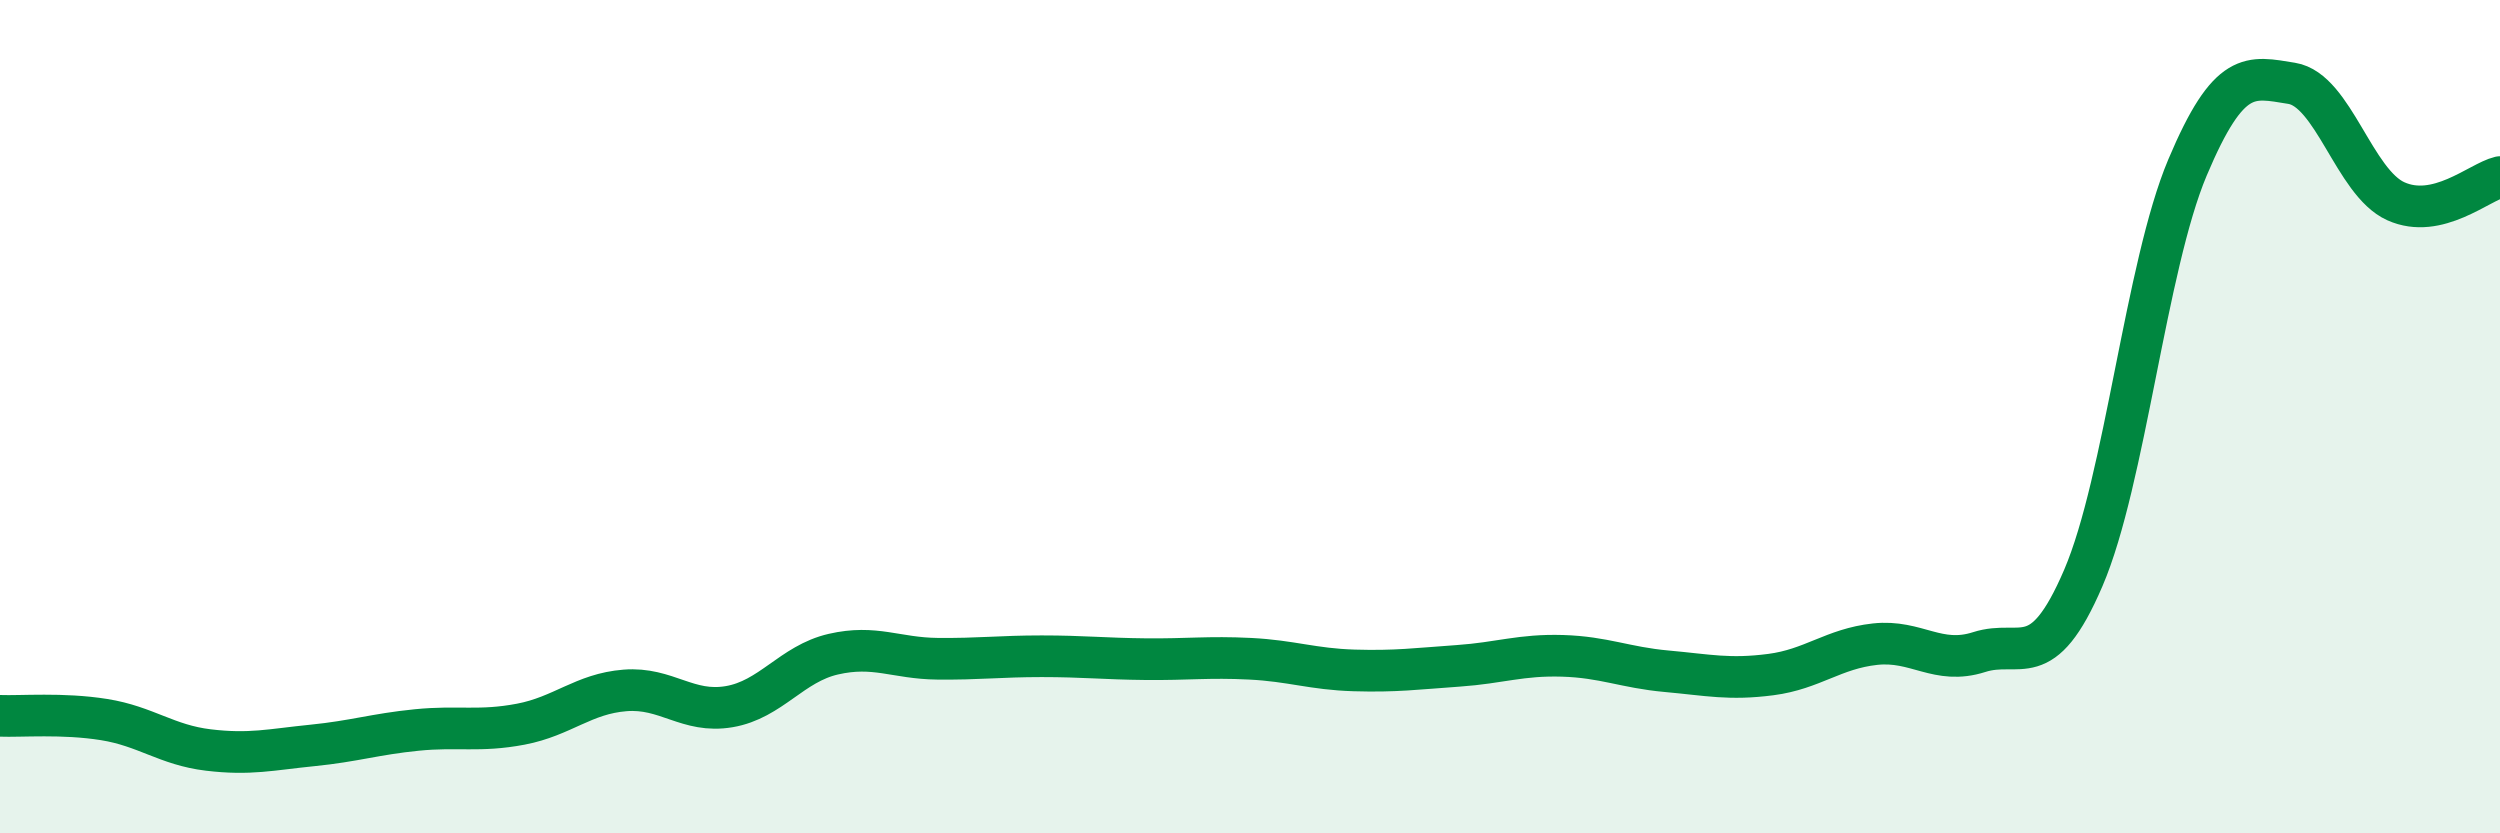 
    <svg width="60" height="20" viewBox="0 0 60 20" xmlns="http://www.w3.org/2000/svg">
      <path
        d="M 0,17.18 C 0.5,17.2 1.5,17.11 2.5,17.27 C 3.5,17.43 4,17.88 5,18 C 6,18.12 6.5,17.99 7.5,17.89 C 8.5,17.79 9,17.62 10,17.52 C 11,17.42 11.5,17.57 12.5,17.38 C 13.5,17.19 14,16.65 15,16.57 C 16,16.49 16.5,17.13 17.5,16.96 C 18.5,16.79 19,15.93 20,15.7 C 21,15.47 21.5,15.8 22.5,15.81 C 23.5,15.82 24,15.75 25,15.75 C 26,15.75 26.5,15.81 27.5,15.82 C 28.5,15.83 29,15.76 30,15.81 C 31,15.86 31.5,16.06 32.5,16.09 C 33.5,16.12 34,16.05 35,15.98 C 36,15.91 36.5,15.71 37.5,15.74 C 38.5,15.77 39,16.02 40,16.11 C 41,16.2 41.5,16.32 42.5,16.19 C 43.5,16.06 44,15.57 45,15.46 C 46,15.35 46.5,15.97 47.5,15.65 C 48.5,15.33 49,16.2 50,13.87 C 51,11.54 51.5,6.39 52.5,4.02 C 53.5,1.65 54,1.84 55,2 C 56,2.16 56.5,4.38 57.5,4.83 C 58.5,5.28 59.5,4.37 60,4.25L60 20L0 20Z"
        fill="#008740"
        opacity="0.1"
        stroke-linecap="round"
        stroke-linejoin="round"
      />
      <path
        d="M 0,17.18 C 0.5,17.2 1.5,17.11 2.5,17.27 C 3.5,17.43 4,17.88 5,18 C 6,18.12 6.5,17.99 7.5,17.89 C 8.5,17.79 9,17.62 10,17.52 C 11,17.42 11.5,17.57 12.5,17.38 C 13.5,17.19 14,16.65 15,16.57 C 16,16.49 16.5,17.13 17.5,16.96 C 18.5,16.79 19,15.93 20,15.7 C 21,15.47 21.5,15.8 22.5,15.81 C 23.5,15.82 24,15.75 25,15.75 C 26,15.75 26.5,15.81 27.5,15.82 C 28.5,15.83 29,15.76 30,15.81 C 31,15.86 31.5,16.06 32.5,16.09 C 33.5,16.12 34,16.05 35,15.98 C 36,15.91 36.5,15.71 37.5,15.74 C 38.5,15.77 39,16.02 40,16.11 C 41,16.2 41.5,16.32 42.5,16.19 C 43.5,16.06 44,15.57 45,15.46 C 46,15.35 46.5,15.97 47.5,15.65 C 48.5,15.33 49,16.2 50,13.87 C 51,11.54 51.5,6.39 52.5,4.02 C 53.5,1.65 54,1.84 55,2 C 56,2.16 56.5,4.38 57.5,4.83 C 58.5,5.28 59.5,4.37 60,4.25"
        stroke="#008740"
        stroke-width="1"
        fill="none"
        stroke-linecap="round"
        stroke-linejoin="round"
      />
    </svg>
  